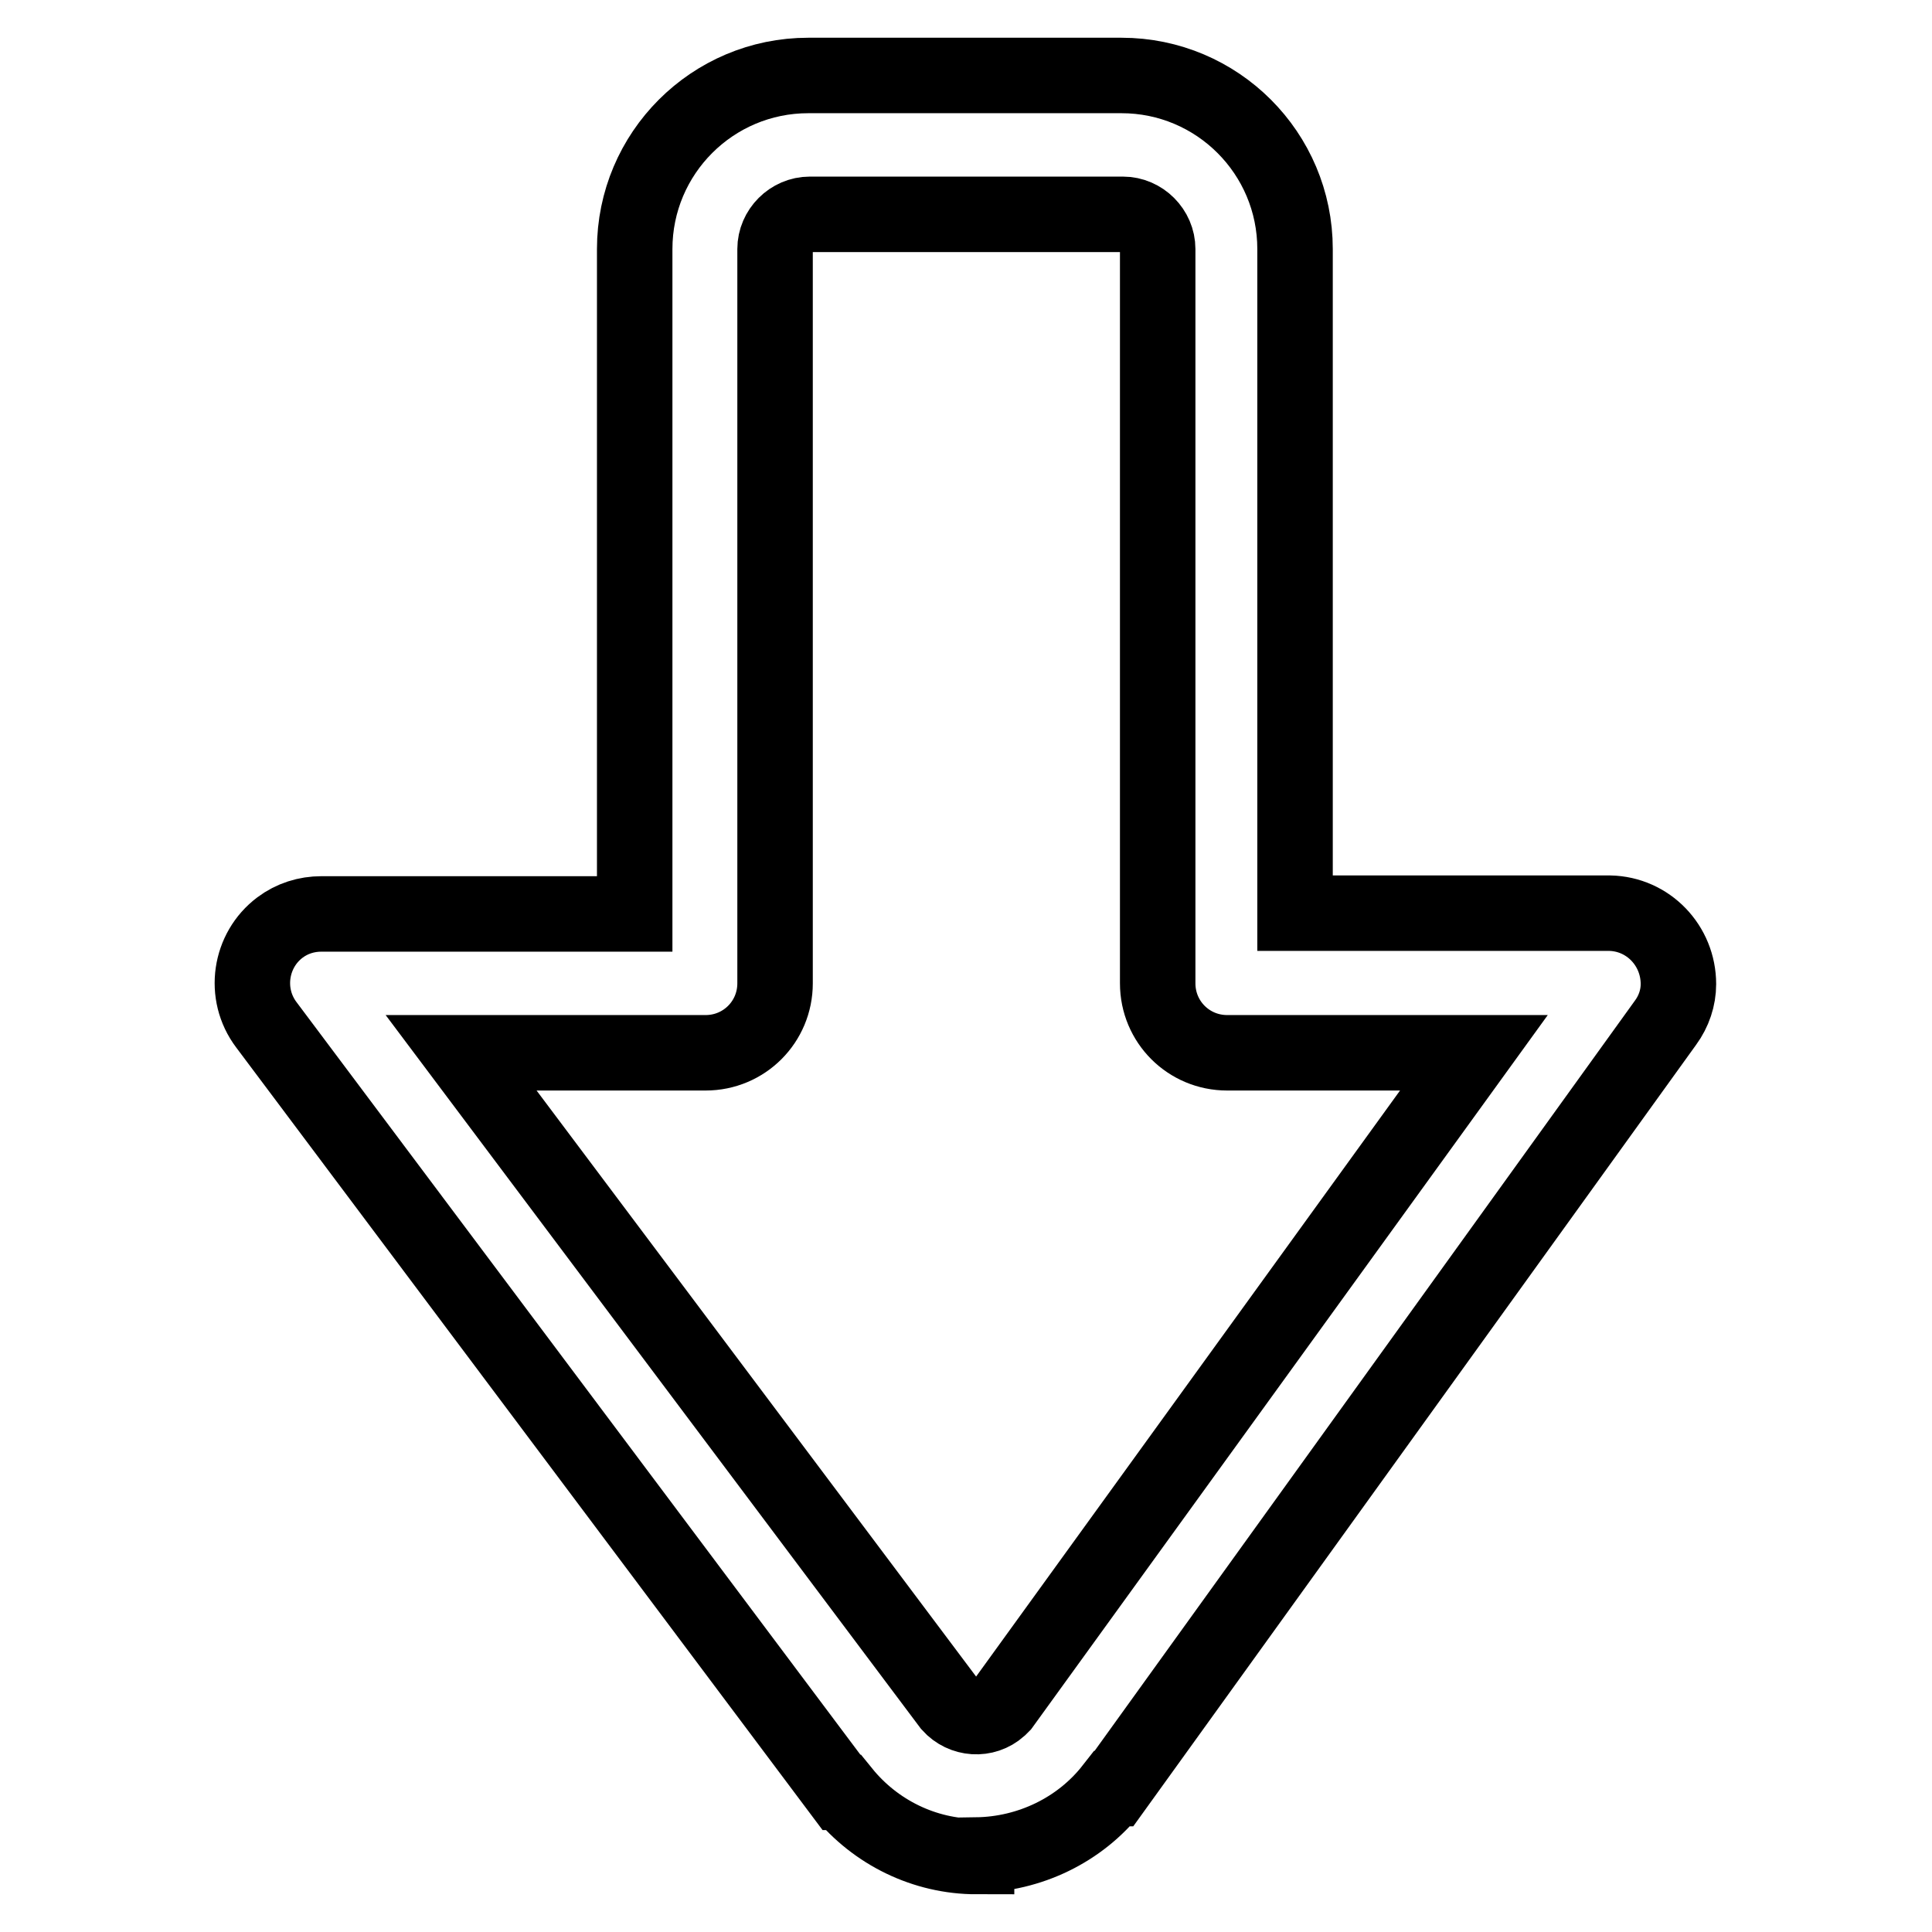 <?xml version="1.0" encoding="utf-8"?>
<!-- Svg Vector Icons : http://www.onlinewebfonts.com/icon -->
<!DOCTYPE svg PUBLIC "-//W3C//DTD SVG 1.1//EN" "http://www.w3.org/Graphics/SVG/1.1/DTD/svg11.dtd">
<svg version="1.1" xmlns="http://www.w3.org/2000/svg" xmlns:xlink="http://www.w3.org/1999/xlink" x="0px" y="0px" viewBox="0 0 256 256" enable-background="new 0 0 256 256" xml:space="preserve">
<g> <path stroke-width="10" fill-opacity="0" stroke="#000000"  d="M129.4,246c-6.9,0-13.4-3.2-17.7-8.5h-0.2L35.3,135.8c-3.1-4.1-2.2-9.9,1.8-12.9c1.6-1.2,3.5-1.8,5.5-1.8 h41.5V33c0-12.7,10.3-23,23-23h41.5c12.7,0,23,10.3,23,23v88h41.7c5.1,0.1,9.1,4.3,9.1,9.4c0,1.8-0.6,3.6-1.7,5.1L147.6,237h-0.2 c-4.3,5.5-11,8.7-18,8.8V246z M125.9,225.9c1.7,1.9,4.6,2.1,6.5,0.4c0.1-0.1,0.3-0.3,0.4-0.4l62.5-86.4h-32.7 c-5.1,0-9.2-4.1-9.2-9.2V33c0-2.5-2.1-4.6-4.6-4.6h-41.5c-2.5,0-4.6,2.1-4.6,4.6v97.3c0,5.1-4.1,9.2-9.2,9.2H61.1L125.9,225.9z"/></g>
</svg>